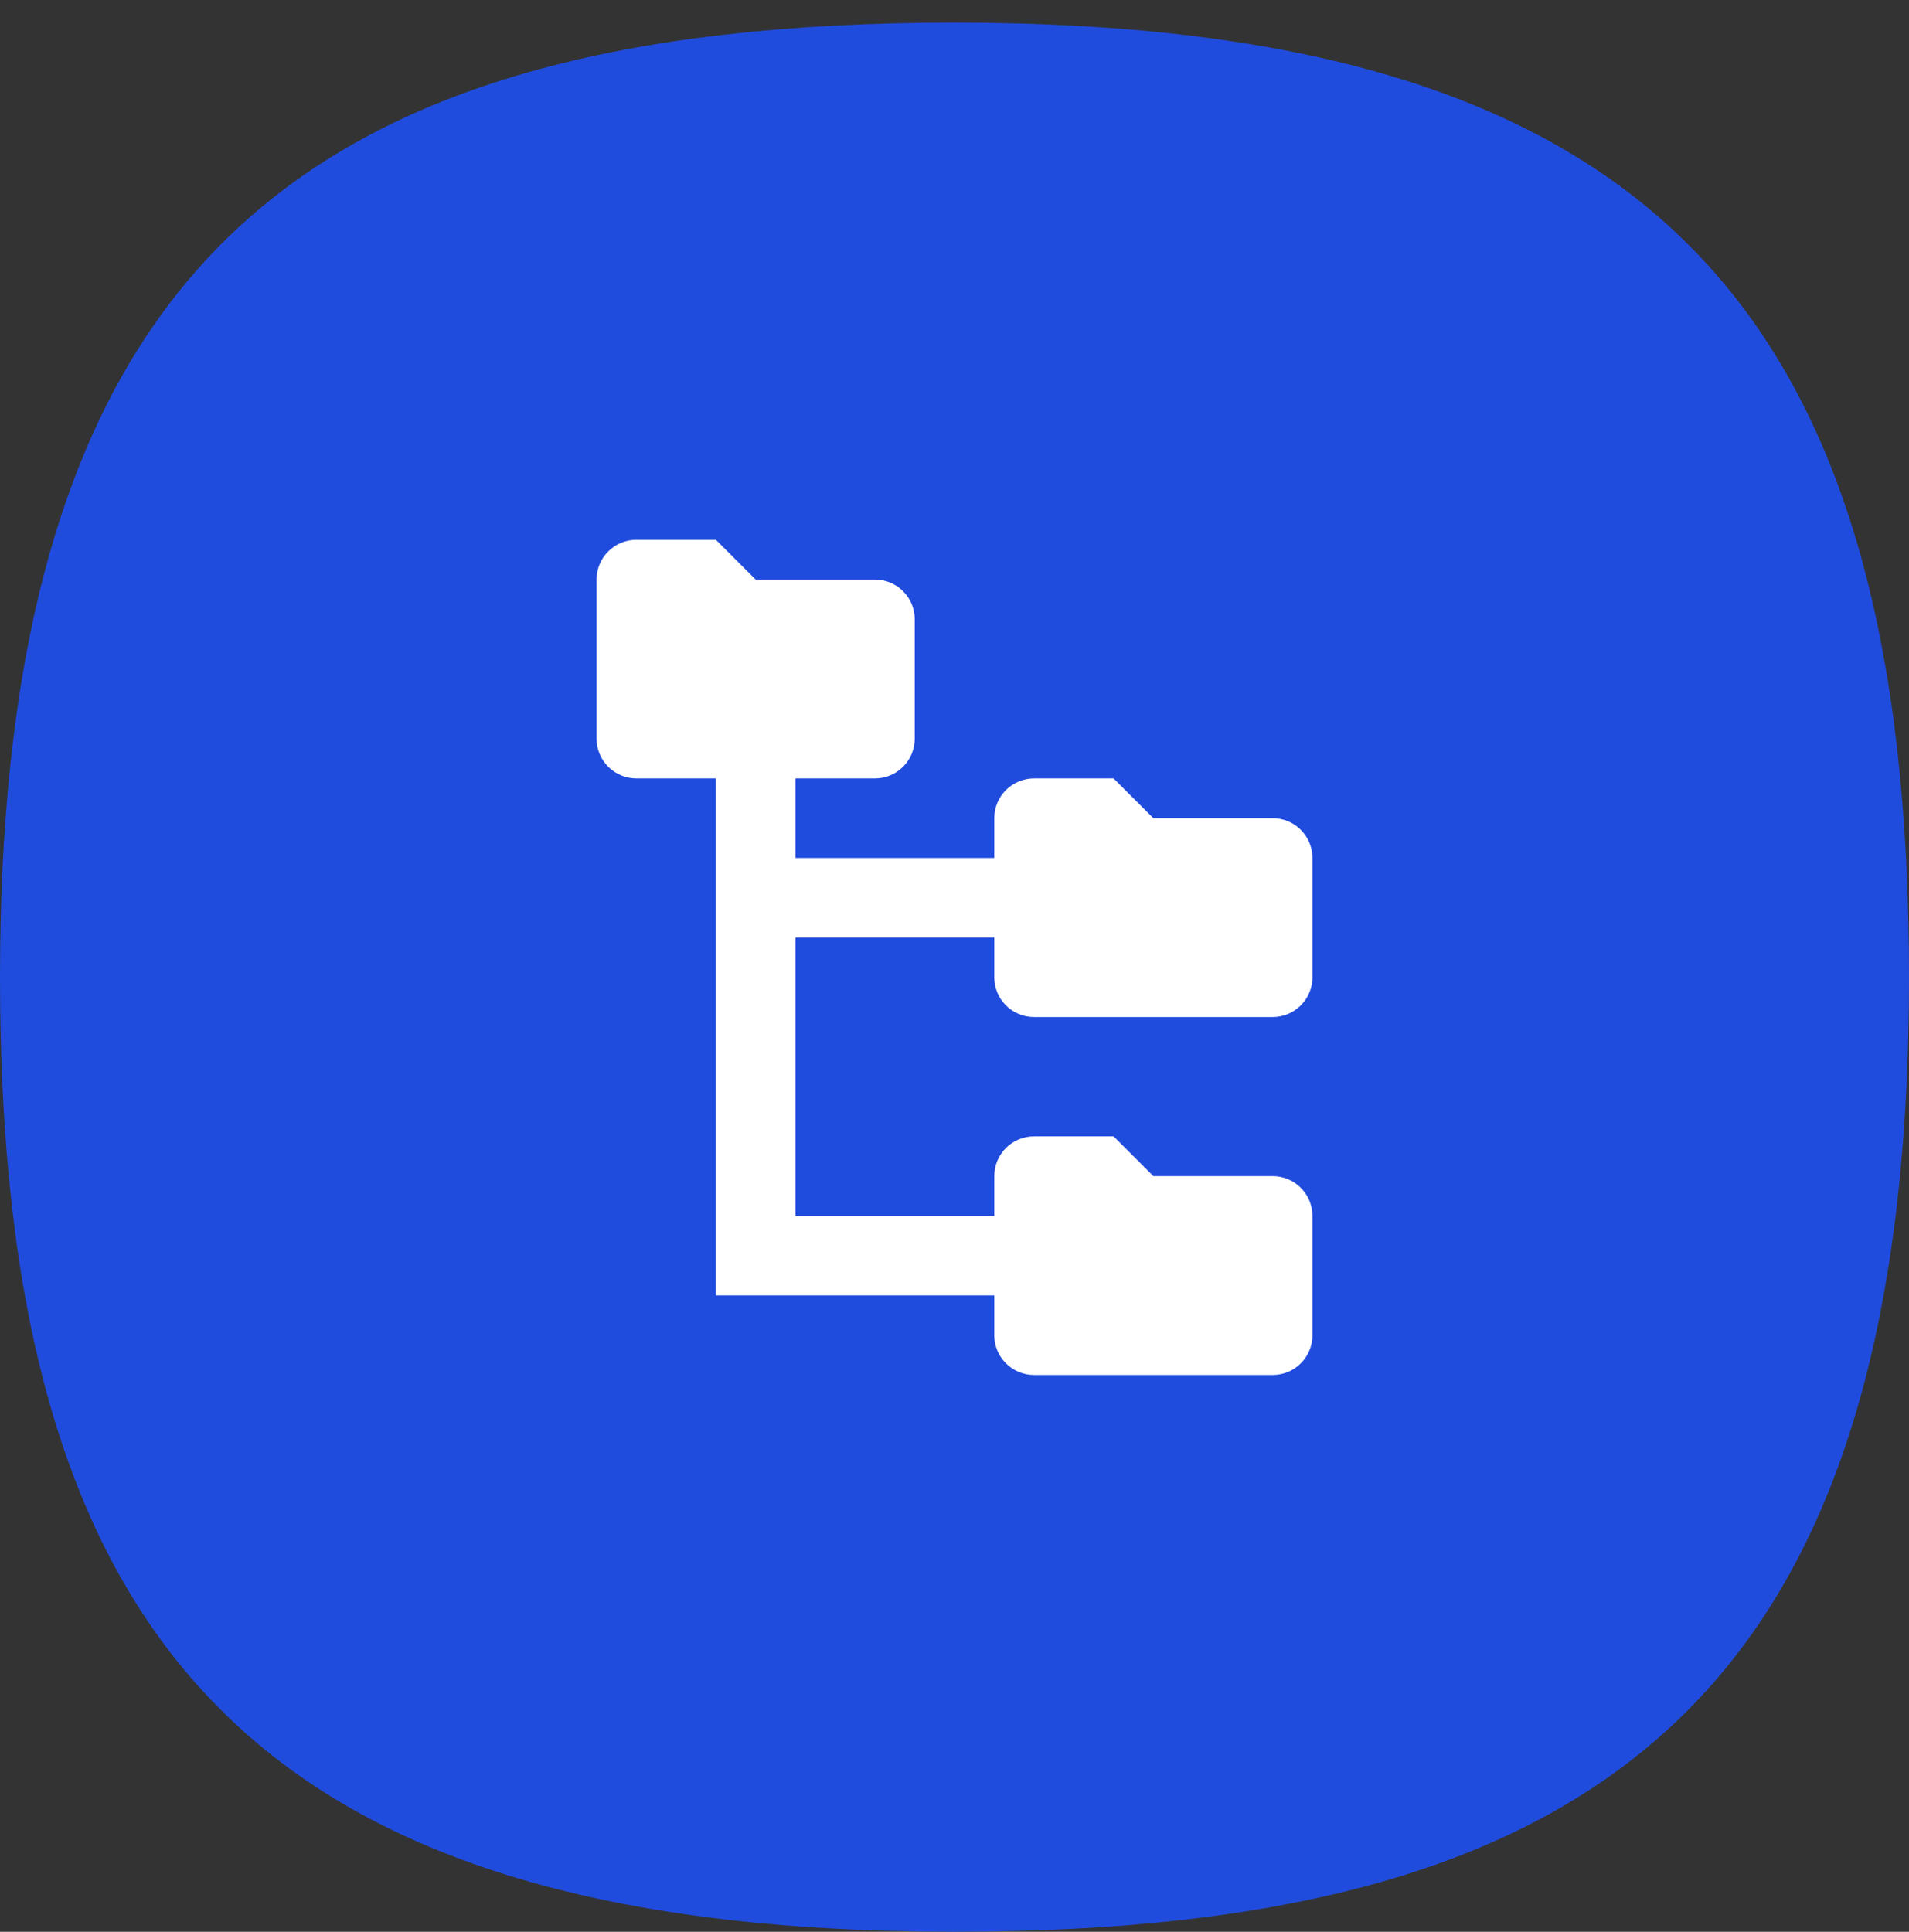 <svg width="84" height="85" viewBox="0 0 84 85" fill="none" xmlns="http://www.w3.org/2000/svg">
<rect x="0" y="0" width="84" height="85" fill="#333333" stroke="none"/>
<path d="M42 0.996C13.085 0.996 0 11.872 0 42.996C0 71.91 10.876 84.996 42 84.996C70.915 84.996 84 74.12 84 42.996C84 14.081 73.124 0.996 42 0.996Z" fill="#204CDE"/>
<path d="M45.5 44.75H56C56.464 44.75 56.909 44.566 57.237 44.237C57.566 43.909 57.75 43.464 57.75 43V37.75C57.75 37.286 57.566 36.841 57.237 36.513C56.909 36.184 56.464 36 56 36H50.75L49 34.25H45.5C45.036 34.25 44.591 34.434 44.263 34.763C43.934 35.091 43.75 35.536 43.75 36V37.75H35V34.25H38.5C38.964 34.25 39.409 34.066 39.737 33.737C40.066 33.409 40.25 32.964 40.25 32.5V27.25C40.25 26.786 40.066 26.341 39.737 26.013C39.409 25.684 38.964 25.5 38.5 25.5H33.25L31.5 23.75H28C27.536 23.75 27.091 23.934 26.763 24.263C26.434 24.591 26.25 25.036 26.25 25.5V32.5C26.25 32.964 26.434 33.409 26.763 33.737C27.091 34.066 27.536 34.25 28 34.25H31.5V57H43.75V58.75C43.75 59.214 43.934 59.659 44.263 59.987C44.591 60.316 45.036 60.5 45.5 60.5H56C56.464 60.5 56.909 60.316 57.237 59.987C57.566 59.659 57.75 59.214 57.75 58.75V53.5C57.75 53.036 57.566 52.591 57.237 52.263C56.909 51.934 56.464 51.75 56 51.75H50.75L49 50H45.5C45.036 50 44.591 50.184 44.263 50.513C43.934 50.841 43.75 51.286 43.75 51.75V53.5H35V41.25H43.75V43C43.75 43.464 43.934 43.909 44.263 44.237C44.591 44.566 45.036 44.75 45.5 44.75Z" fill="white"/>
</svg>
